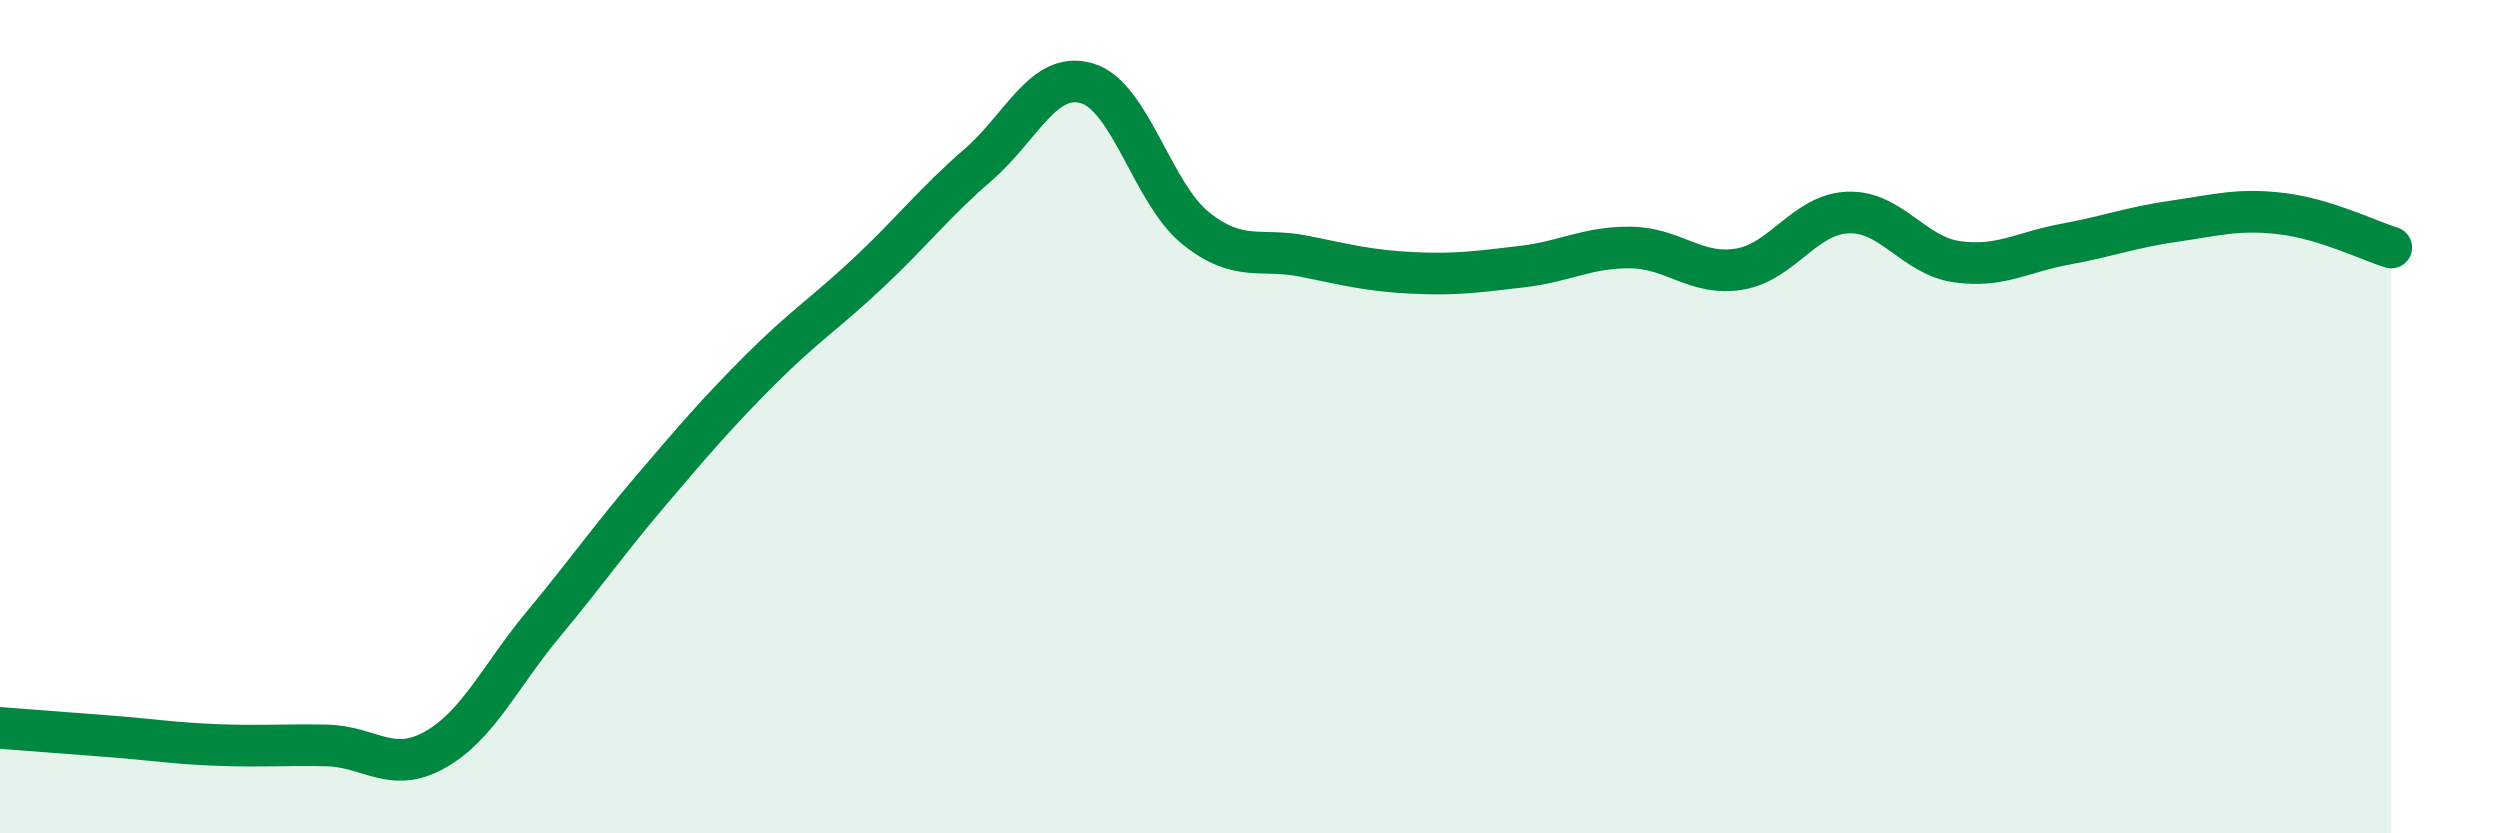 
    <svg width="60" height="20" viewBox="0 0 60 20" xmlns="http://www.w3.org/2000/svg">
      <path
        d="M 0,17.47 C 0.52,17.51 1.57,17.59 2.61,17.67 C 3.65,17.75 4.18,17.84 5.22,17.88 C 6.26,17.92 6.79,17.87 7.83,17.89 C 8.87,17.91 9.39,18.58 10.43,18 C 11.47,17.42 12,16.23 13.04,14.98 C 14.08,13.73 14.61,12.96 15.65,11.74 C 16.69,10.52 17.22,9.9 18.26,8.86 C 19.3,7.82 19.83,7.5 20.87,6.52 C 21.91,5.54 22.44,4.85 23.48,3.95 C 24.52,3.05 25.05,1.69 26.09,2 C 27.13,2.31 27.66,4.65 28.7,5.48 C 29.74,6.31 30.26,5.94 31.3,6.15 C 32.34,6.36 32.87,6.5 33.91,6.55 C 34.95,6.6 35.48,6.52 36.52,6.4 C 37.56,6.28 38.09,5.93 39.13,5.94 C 40.17,5.95 40.7,6.63 41.74,6.46 C 42.78,6.29 43.31,5.14 44.35,5.1 C 45.39,5.06 45.92,6.13 46.96,6.28 C 48,6.43 48.53,6.05 49.57,5.86 C 50.61,5.67 51.13,5.46 52.17,5.31 C 53.21,5.16 53.74,5 54.78,5.13 C 55.82,5.26 56.87,5.78 57.39,5.94L57.39 20L0 20Z"
        fill="#008740"
        opacity="0.1"
        stroke-linecap="round"
        stroke-linejoin="round"
      />
      <path
        d="M 0,17.47 C 0.52,17.51 1.57,17.59 2.61,17.67 C 3.65,17.75 4.18,17.84 5.22,17.88 C 6.26,17.92 6.79,17.87 7.83,17.89 C 8.87,17.91 9.39,18.58 10.43,18 C 11.47,17.42 12,16.23 13.04,14.98 C 14.08,13.73 14.61,12.96 15.65,11.74 C 16.69,10.52 17.22,9.9 18.26,8.86 C 19.3,7.82 19.83,7.5 20.87,6.52 C 21.91,5.54 22.44,4.85 23.48,3.95 C 24.52,3.05 25.05,1.69 26.09,2 C 27.13,2.31 27.66,4.65 28.7,5.48 C 29.74,6.31 30.26,5.94 31.3,6.15 C 32.34,6.36 32.87,6.5 33.91,6.55 C 34.95,6.6 35.48,6.52 36.52,6.4 C 37.56,6.28 38.09,5.93 39.13,5.94 C 40.17,5.95 40.7,6.63 41.74,6.46 C 42.78,6.29 43.31,5.14 44.35,5.1 C 45.39,5.06 45.92,6.13 46.96,6.28 C 48,6.43 48.53,6.05 49.57,5.86 C 50.61,5.67 51.13,5.46 52.17,5.31 C 53.21,5.16 53.74,5 54.78,5.13 C 55.82,5.26 56.87,5.78 57.39,5.94"
        stroke="#008740"
        stroke-width="1"
        fill="none"
        stroke-linecap="round"
        stroke-linejoin="round"
      />
    </svg>
  